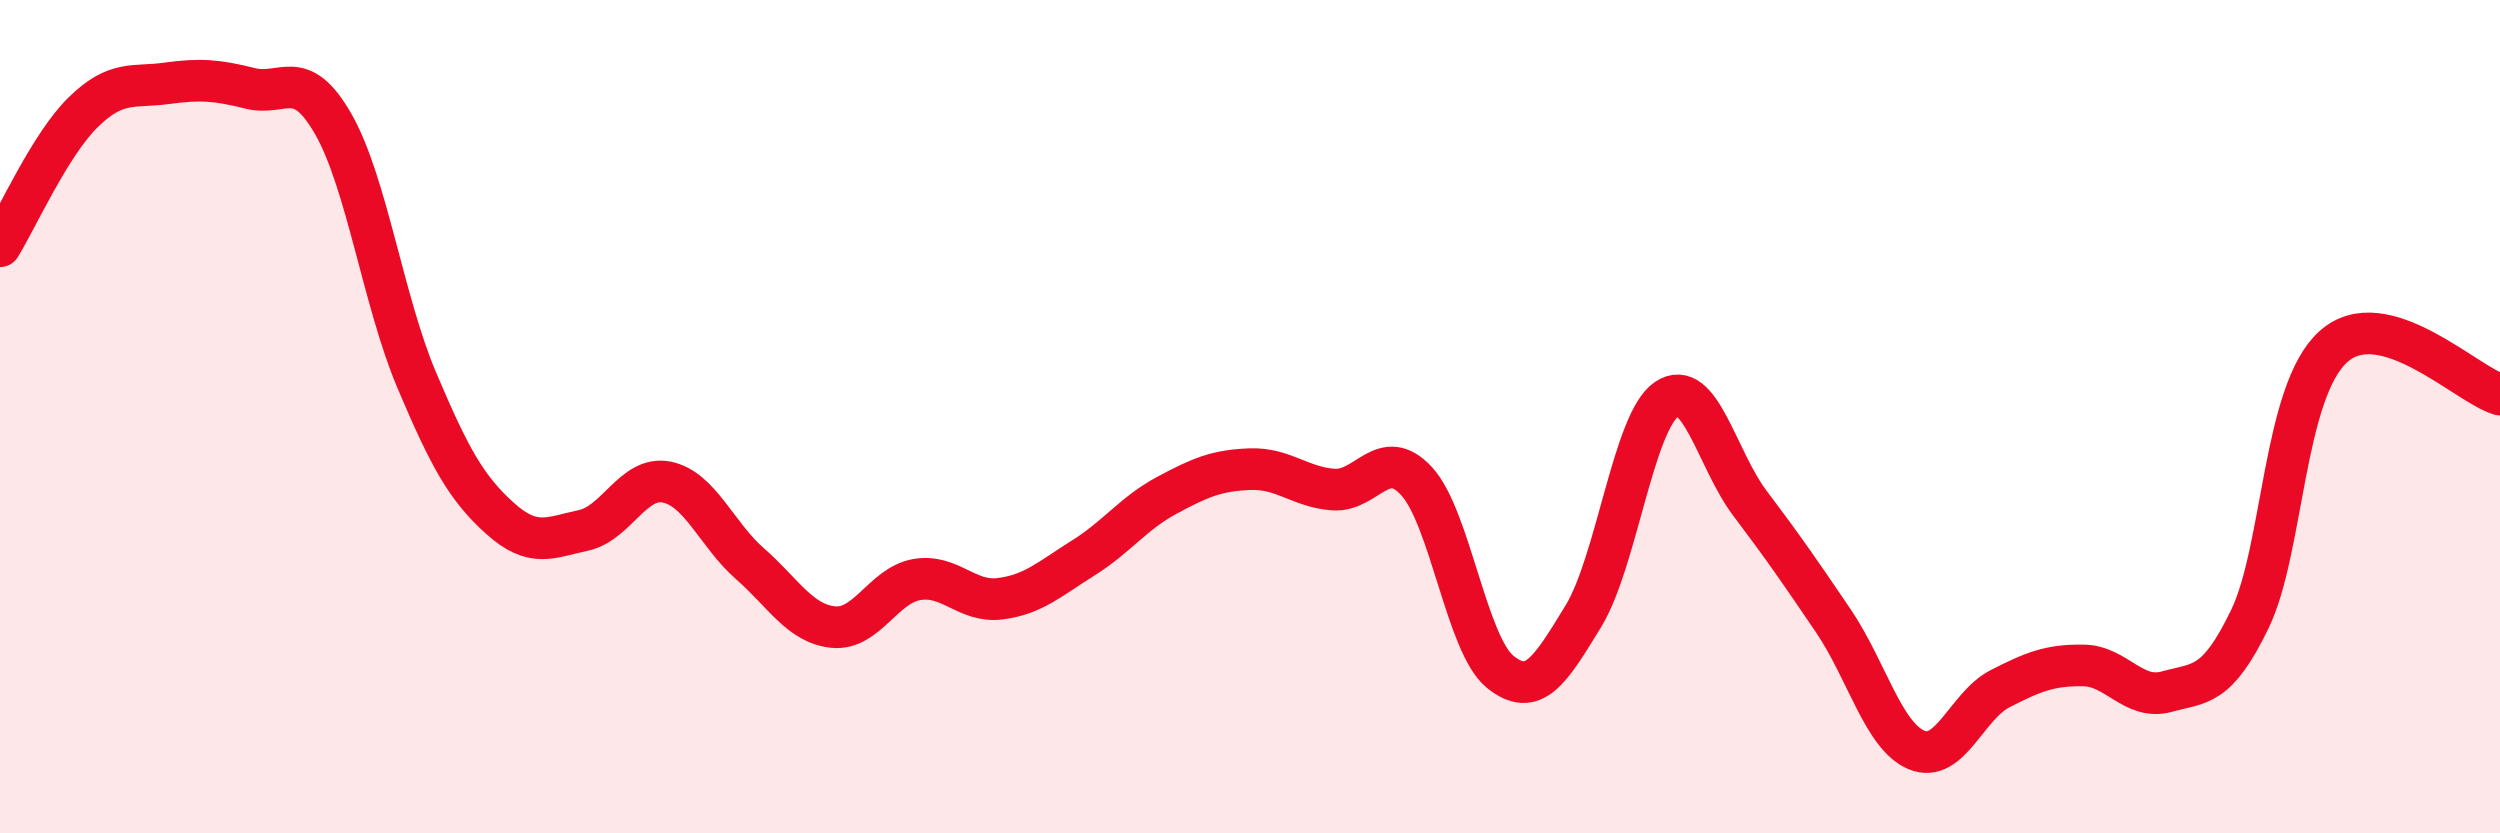 
    <svg width="60" height="20" viewBox="0 0 60 20" xmlns="http://www.w3.org/2000/svg">
      <path
        d="M 0,5.91 C 0.4,5.27 1.2,3.47 2,2.69 C 2.8,1.91 3.2,2.11 4,2 C 4.8,1.89 5.2,1.92 6,2.12 C 6.8,2.32 7.2,1.58 8,2.98 C 8.8,4.38 9.2,7.23 10,9.12 C 10.8,11.01 11.2,11.72 12,12.44 C 12.8,13.16 13.2,12.9 14,12.73 C 14.8,12.56 15.2,11.41 16,11.57 C 16.8,11.73 17.2,12.83 18,13.53 C 18.8,14.23 19.2,14.97 20,15.05 C 20.8,15.13 21.2,14.05 22,13.91 C 22.8,13.77 23.2,14.47 24,14.37 C 24.8,14.27 25.2,13.89 26,13.39 C 26.8,12.89 27.2,12.32 28,11.89 C 28.8,11.46 29.2,11.29 30,11.26 C 30.8,11.23 31.2,11.69 32,11.75 C 32.8,11.81 33.2,10.68 34,11.55 C 34.8,12.42 35.2,15.47 36,16.12 C 36.8,16.77 37.2,16.1 38,14.79 C 38.8,13.48 39.2,10.12 40,9.58 C 40.8,9.04 41.2,11.02 42,12.08 C 42.8,13.14 43.2,13.72 44,14.9 C 44.8,16.08 45.2,17.67 46,18 C 46.8,18.33 47.2,16.94 48,16.53 C 48.8,16.12 49.2,15.96 50,15.97 C 50.8,15.98 51.2,16.82 52,16.6 C 52.8,16.38 53.2,16.51 54,14.85 C 54.8,13.19 54.8,9.4 56,8.32 C 57.2,7.24 59.2,9.24 60,9.47L60 20L0 20Z"
        fill="#EB0A25"
        opacity="0.1"
        stroke-linecap="round"
        stroke-linejoin="round"
      />
      <path
        d="M 0,5.91 C 0.4,5.27 1.2,3.47 2,2.69 C 2.8,1.91 3.2,2.11 4,2 C 4.8,1.89 5.2,1.92 6,2.12 C 6.8,2.32 7.2,1.58 8,2.98 C 8.8,4.38 9.2,7.23 10,9.12 C 10.8,11.01 11.2,11.72 12,12.44 C 12.8,13.16 13.2,12.9 14,12.73 C 14.8,12.56 15.2,11.41 16,11.57 C 16.8,11.73 17.2,12.83 18,13.53 C 18.8,14.23 19.2,14.97 20,15.05 C 20.8,15.13 21.2,14.05 22,13.91 C 22.8,13.77 23.2,14.47 24,14.37 C 24.8,14.27 25.2,13.89 26,13.39 C 26.8,12.89 27.2,12.32 28,11.89 C 28.8,11.46 29.2,11.29 30,11.26 C 30.8,11.23 31.2,11.69 32,11.75 C 32.8,11.81 33.2,10.68 34,11.55 C 34.8,12.42 35.2,15.47 36,16.12 C 36.8,16.77 37.2,16.1 38,14.79 C 38.8,13.48 39.2,10.12 40,9.58 C 40.8,9.04 41.2,11.02 42,12.08 C 42.8,13.14 43.2,13.72 44,14.9 C 44.8,16.08 45.2,17.67 46,18 C 46.8,18.33 47.2,16.94 48,16.53 C 48.8,16.12 49.2,15.96 50,15.97 C 50.8,15.98 51.2,16.82 52,16.6 C 52.8,16.38 53.2,16.51 54,14.85 C 54.8,13.19 54.8,9.4 56,8.32 C 57.2,7.24 59.2,9.24 60,9.47"
        stroke="#EB0A25"
        stroke-width="1"
        fill="none"
        stroke-linecap="round"
        stroke-linejoin="round"
      />
    </svg>
  